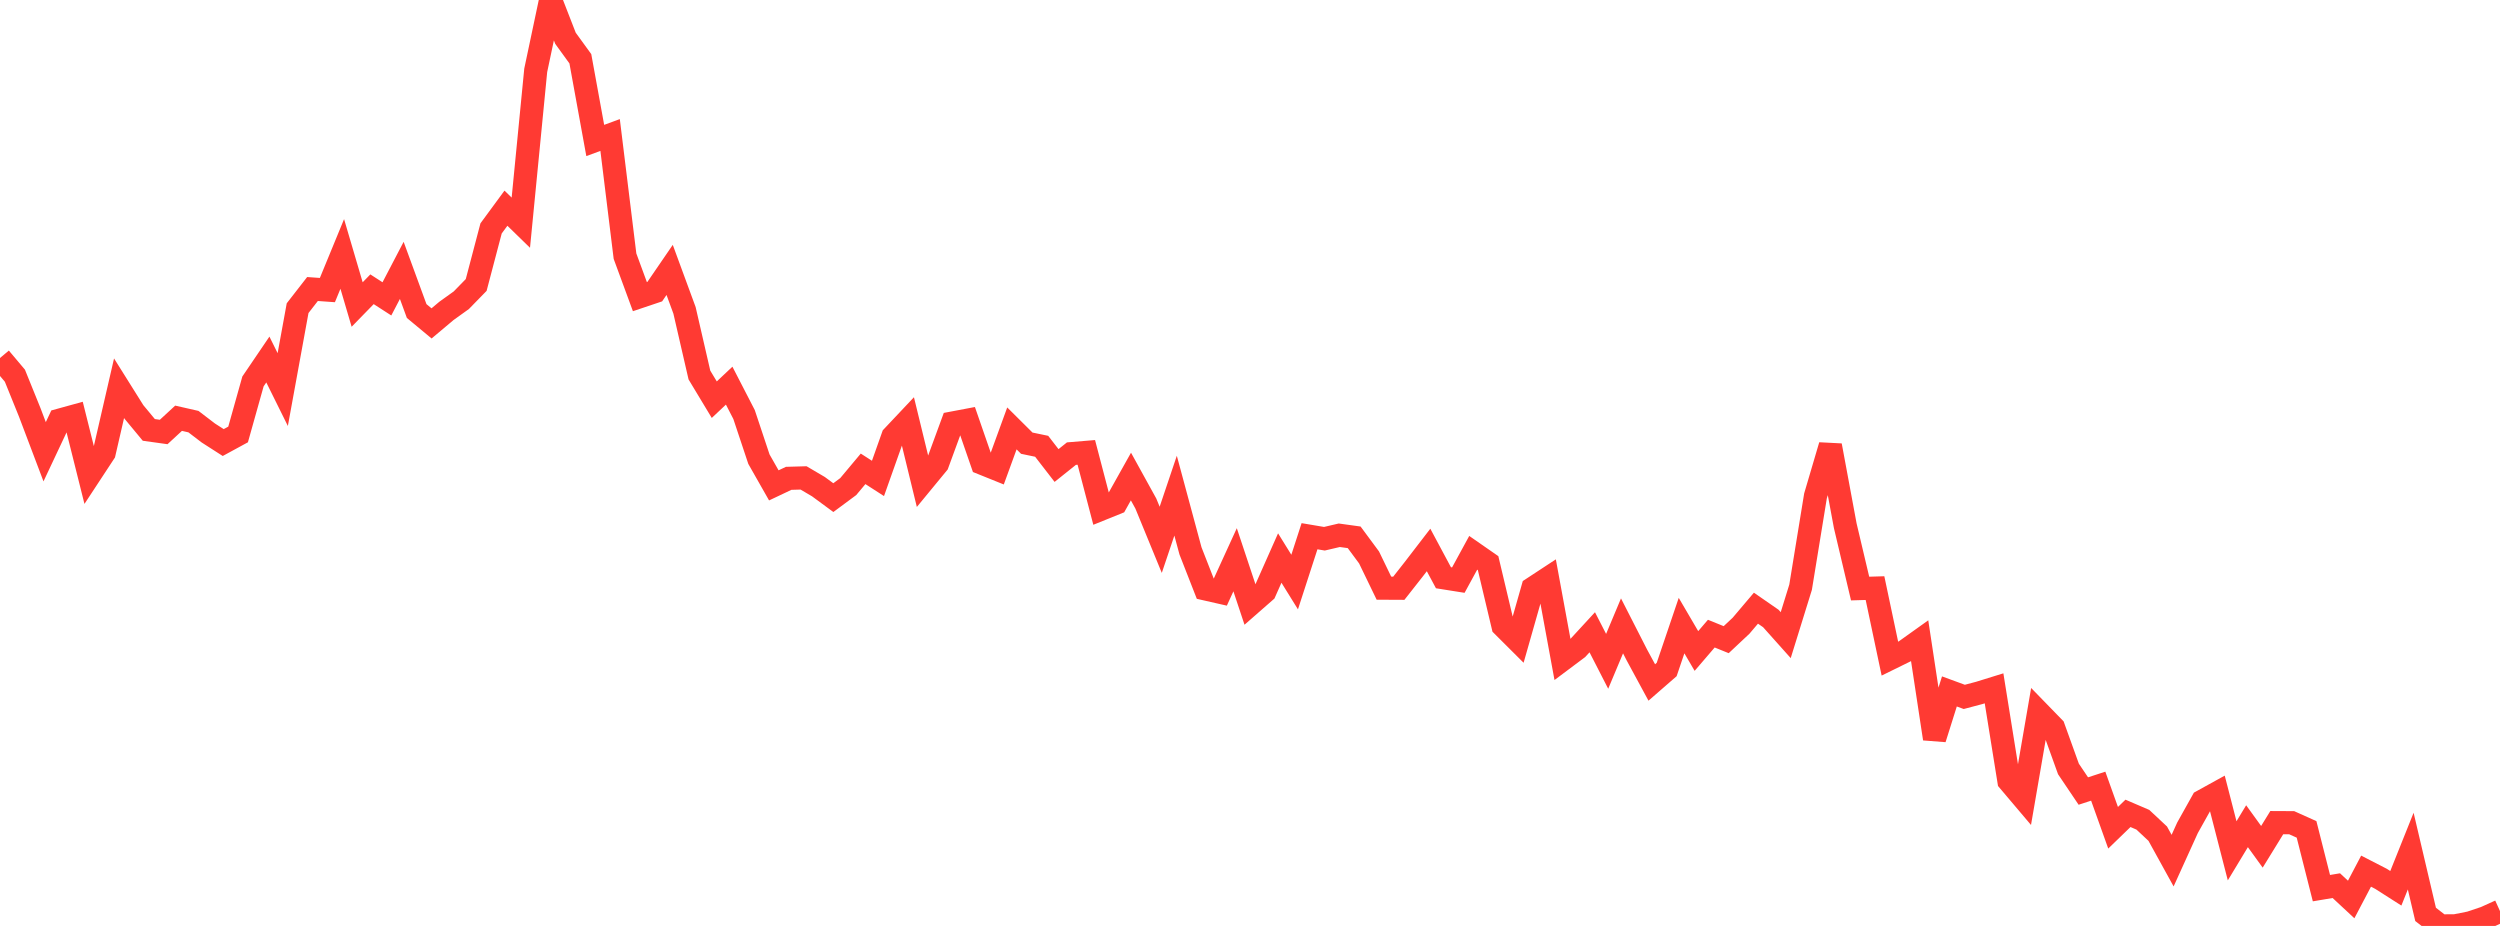 <?xml version="1.0" standalone="no"?>
<!DOCTYPE svg PUBLIC "-//W3C//DTD SVG 1.1//EN" "http://www.w3.org/Graphics/SVG/1.1/DTD/svg11.dtd">

<svg width="135" height="50" viewBox="0 0 135 50" preserveAspectRatio="none" 
  xmlns="http://www.w3.org/2000/svg"
  xmlns:xlink="http://www.w3.org/1999/xlink">


<polyline points="0.0, 19.333 0.804, 20.287 1.607, 22.271 2.411, 24.395 3.214, 22.69 4.018, 22.468 4.821, 25.677 5.625, 24.453 6.429, 20.964 7.232, 22.245 8.036, 23.215 8.839, 23.327 9.643, 22.585 10.446, 22.768 11.25, 23.382 12.054, 23.898 12.857, 23.461 13.661, 20.597 14.464, 19.414 15.268, 21.037 16.071, 16.641 16.875, 15.607 17.679, 15.664 18.482, 13.713 19.286, 16.444 20.089, 15.62 20.893, 16.139 21.696, 14.601 22.5, 16.796 23.304, 17.464 24.107, 16.789 24.911, 16.212 25.714, 15.389 26.518, 12.335 27.321, 11.242 28.125, 12.025 28.929, 3.798 29.732, 0.0 30.536, 2.067 31.339, 3.174 32.143, 7.586 32.946, 7.29 33.75, 13.833 34.554, 16.019 35.357, 15.749 36.161, 14.575 36.964, 16.76 37.768, 20.251 38.571, 21.583 39.375, 20.825 40.179, 22.384 40.982, 24.795 41.786, 26.21 42.589, 25.83 43.393, 25.807 44.196, 26.28 45.0, 26.872 45.804, 26.276 46.607, 25.317 47.411, 25.835 48.214, 23.57 49.018, 22.717 49.821, 26.014 50.625, 25.037 51.429, 22.845 52.232, 22.693 53.036, 25.016 53.839, 25.34 54.643, 23.134 55.446, 23.932 56.25, 24.099 57.054, 25.138 57.857, 24.496 58.661, 24.429 59.464, 27.493 60.268, 27.168 61.071, 25.733 61.875, 27.191 62.679, 29.15 63.482, 26.766 64.286, 29.747 65.089, 31.8 65.893, 31.983 66.696, 30.227 67.5, 32.646 68.304, 31.942 69.107, 30.134 69.911, 31.431 70.714, 28.956 71.518, 29.092 72.321, 28.904 73.125, 29.015 73.929, 30.102 74.732, 31.761 75.536, 31.765 76.339, 30.744 77.143, 29.698 77.946, 31.198 78.75, 31.326 79.554, 29.851 80.357, 30.409 81.161, 33.796 81.964, 34.597 82.768, 31.771 83.571, 31.244 84.375, 35.617 85.179, 35.015 85.982, 34.143 86.786, 35.712 87.589, 33.797 88.393, 35.372 89.196, 36.854 90.0, 36.154 90.804, 33.782 91.607, 35.154 92.411, 34.216 93.214, 34.542 94.018, 33.788 94.821, 32.841 95.625, 33.398 96.429, 34.298 97.232, 31.709 98.036, 26.782 98.839, 24.058 99.643, 28.387 100.446, 31.782 101.25, 31.758 102.054, 35.566 102.857, 35.171 103.661, 34.597 104.464, 39.89 105.268, 37.337 106.071, 37.632 106.875, 37.419 107.679, 37.17 108.482, 42.172 109.286, 43.122 110.089, 38.466 110.893, 39.293 111.696, 41.523 112.5, 42.716 113.304, 42.453 114.107, 44.699 114.911, 43.921 115.714, 44.266 116.518, 45.018 117.321, 46.474 118.125, 44.702 118.929, 43.263 119.732, 42.82 120.536, 45.944 121.339, 44.615 122.143, 45.727 122.946, 44.422 123.75, 44.426 124.554, 44.787 125.357, 47.96 126.161, 47.825 126.964, 48.572 127.768, 47.042 128.571, 47.455 129.375, 47.968 130.179, 45.959 130.982, 49.377 131.786, 50.0 132.589, 49.993 133.393, 49.833 134.196, 49.564 135.0, 49.2" fill="none" stroke="#ff3a33" stroke-width="1.25"/>

</svg>